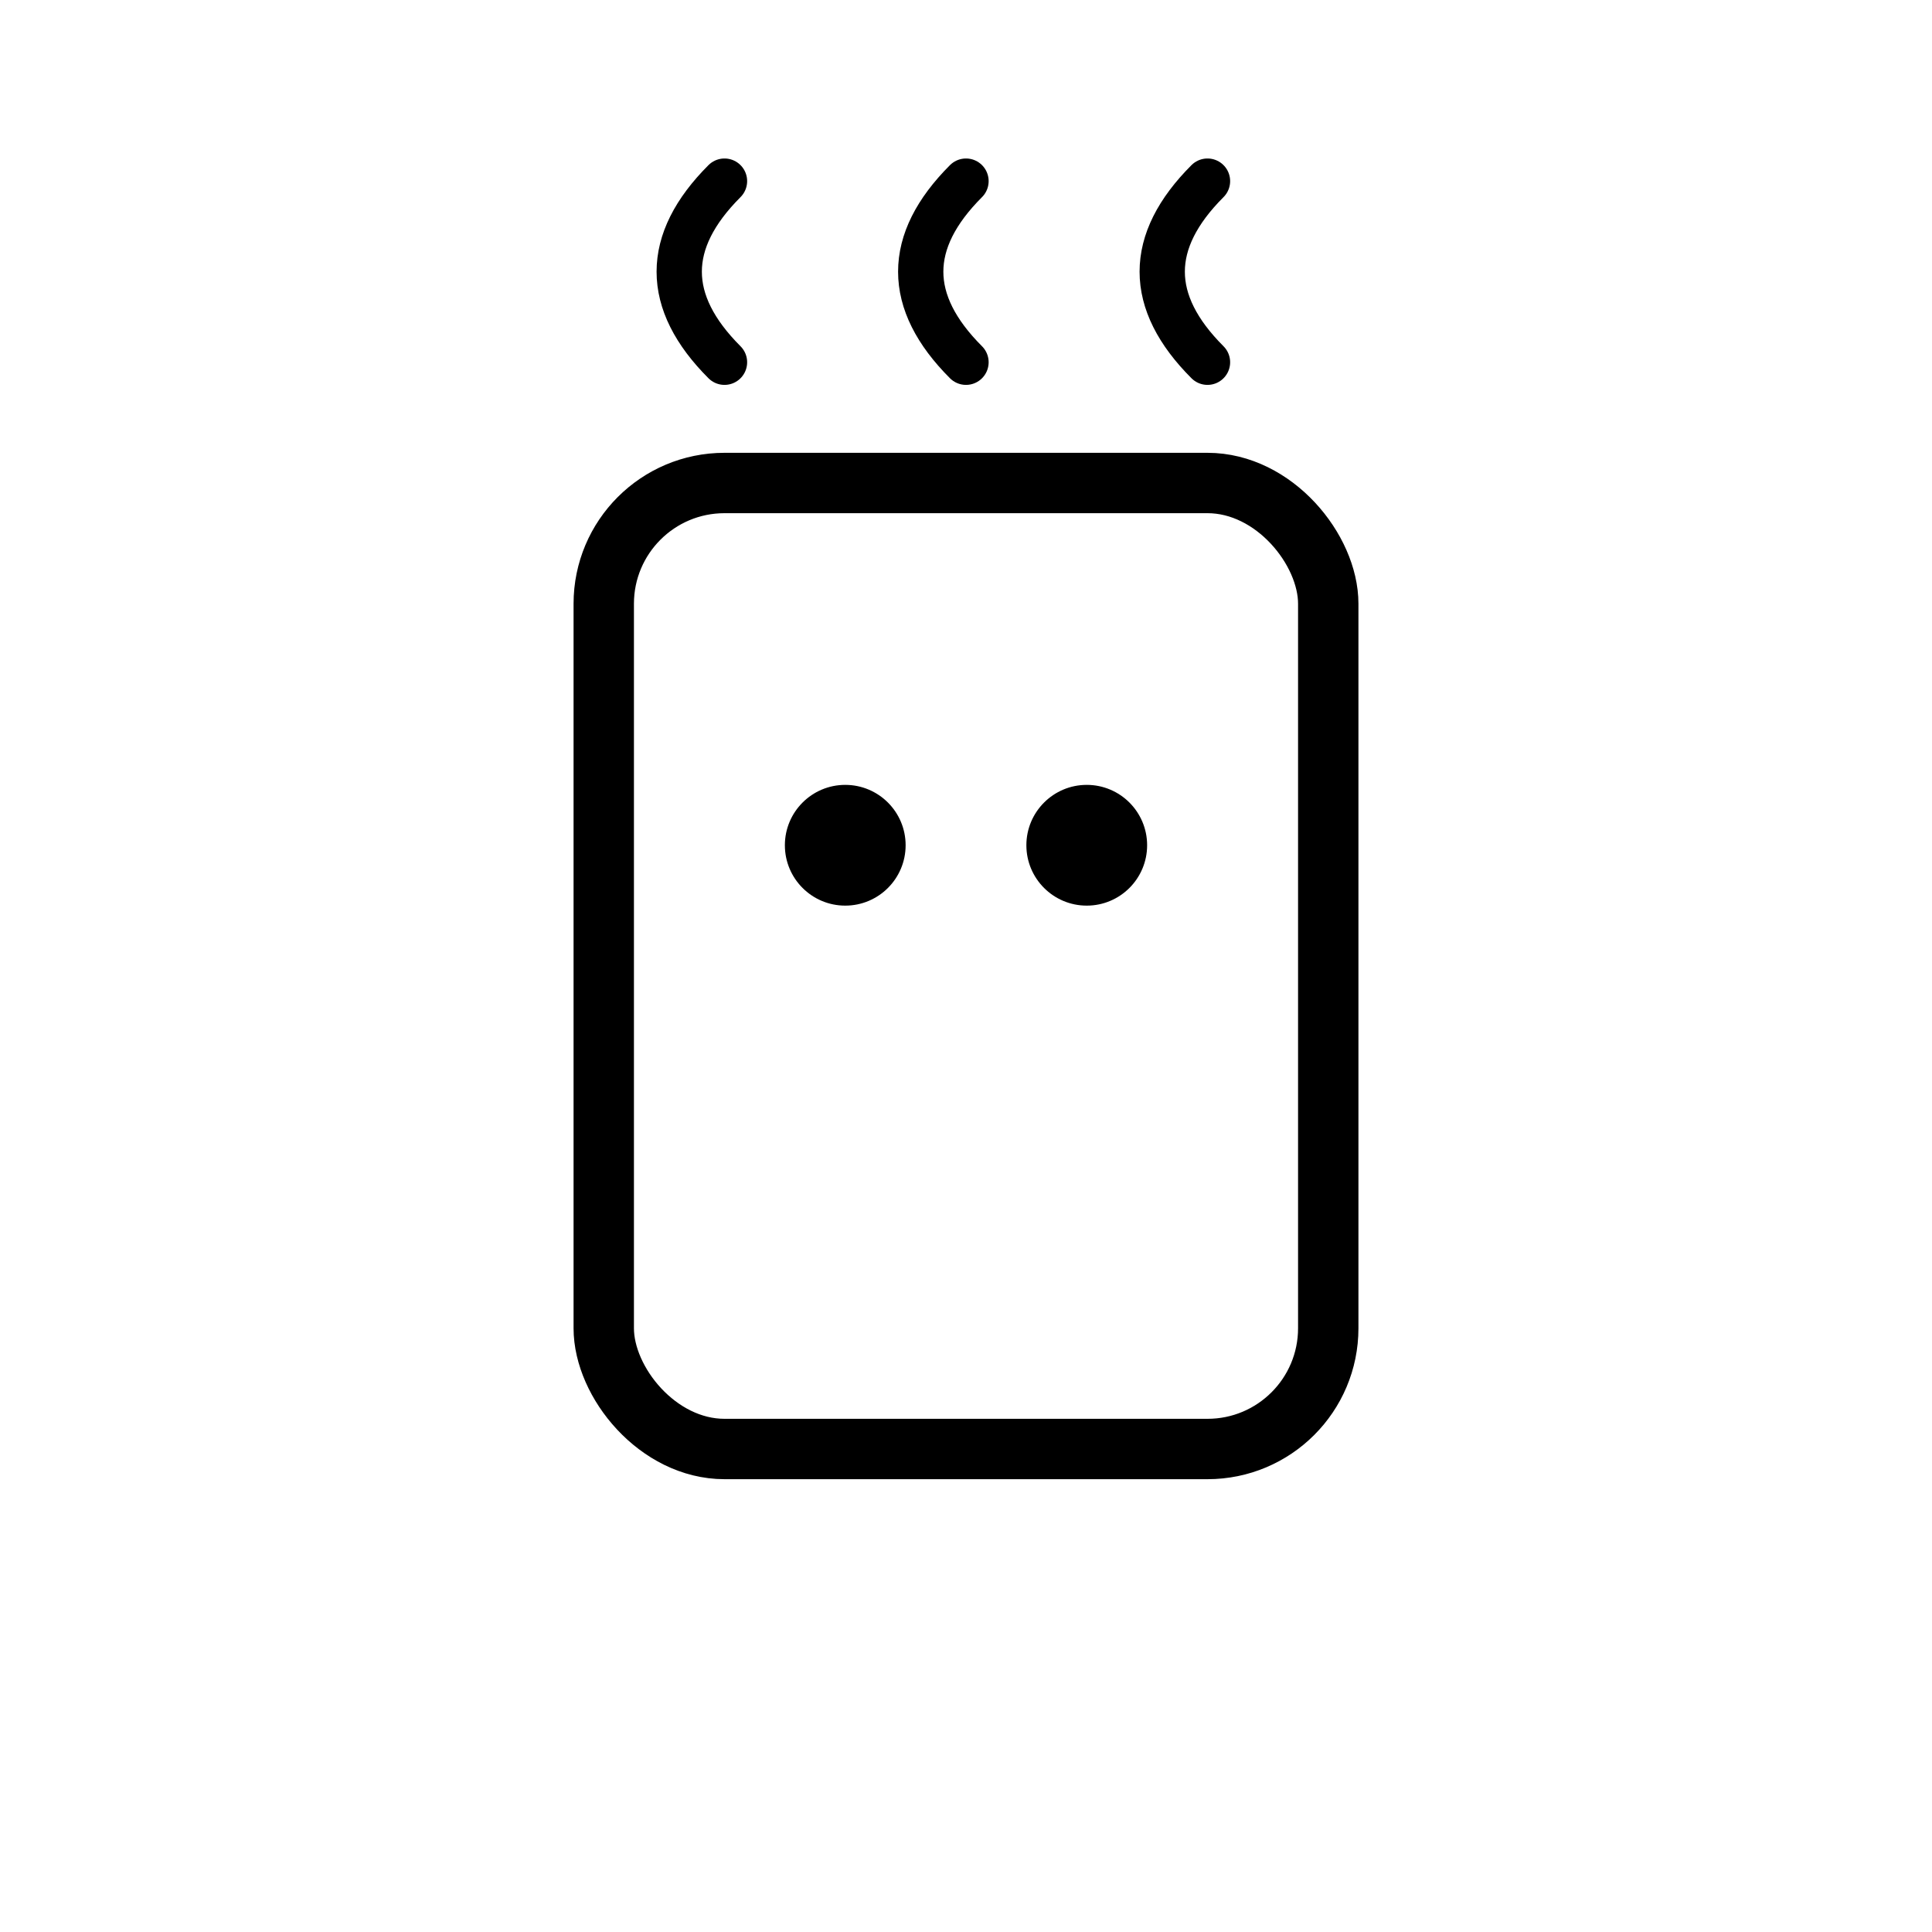 <svg xmlns="http://www.w3.org/2000/svg" width="64" height="64" viewBox="0 0 64 64" fill="none"><rect x="20" y="16" width="24" height="32" rx="4" ry="4" stroke="black" stroke-width="2" fill="none"></rect><circle cx="28" cy="28" r="2" fill="black"></circle><circle cx="36" cy="28" r="2" fill="black"></circle><path d="M24 12 C22 10, 22 8, 24 6" stroke="black" stroke-width="1.5" stroke-linecap="round"></path><path d="M32 12 C30 10, 30 8, 32 6" stroke="black" stroke-width="1.5" stroke-linecap="round"></path><path d="M40 12 C38 10, 38 8, 40 6" stroke="black" stroke-width="1.5" stroke-linecap="round"></path></svg>